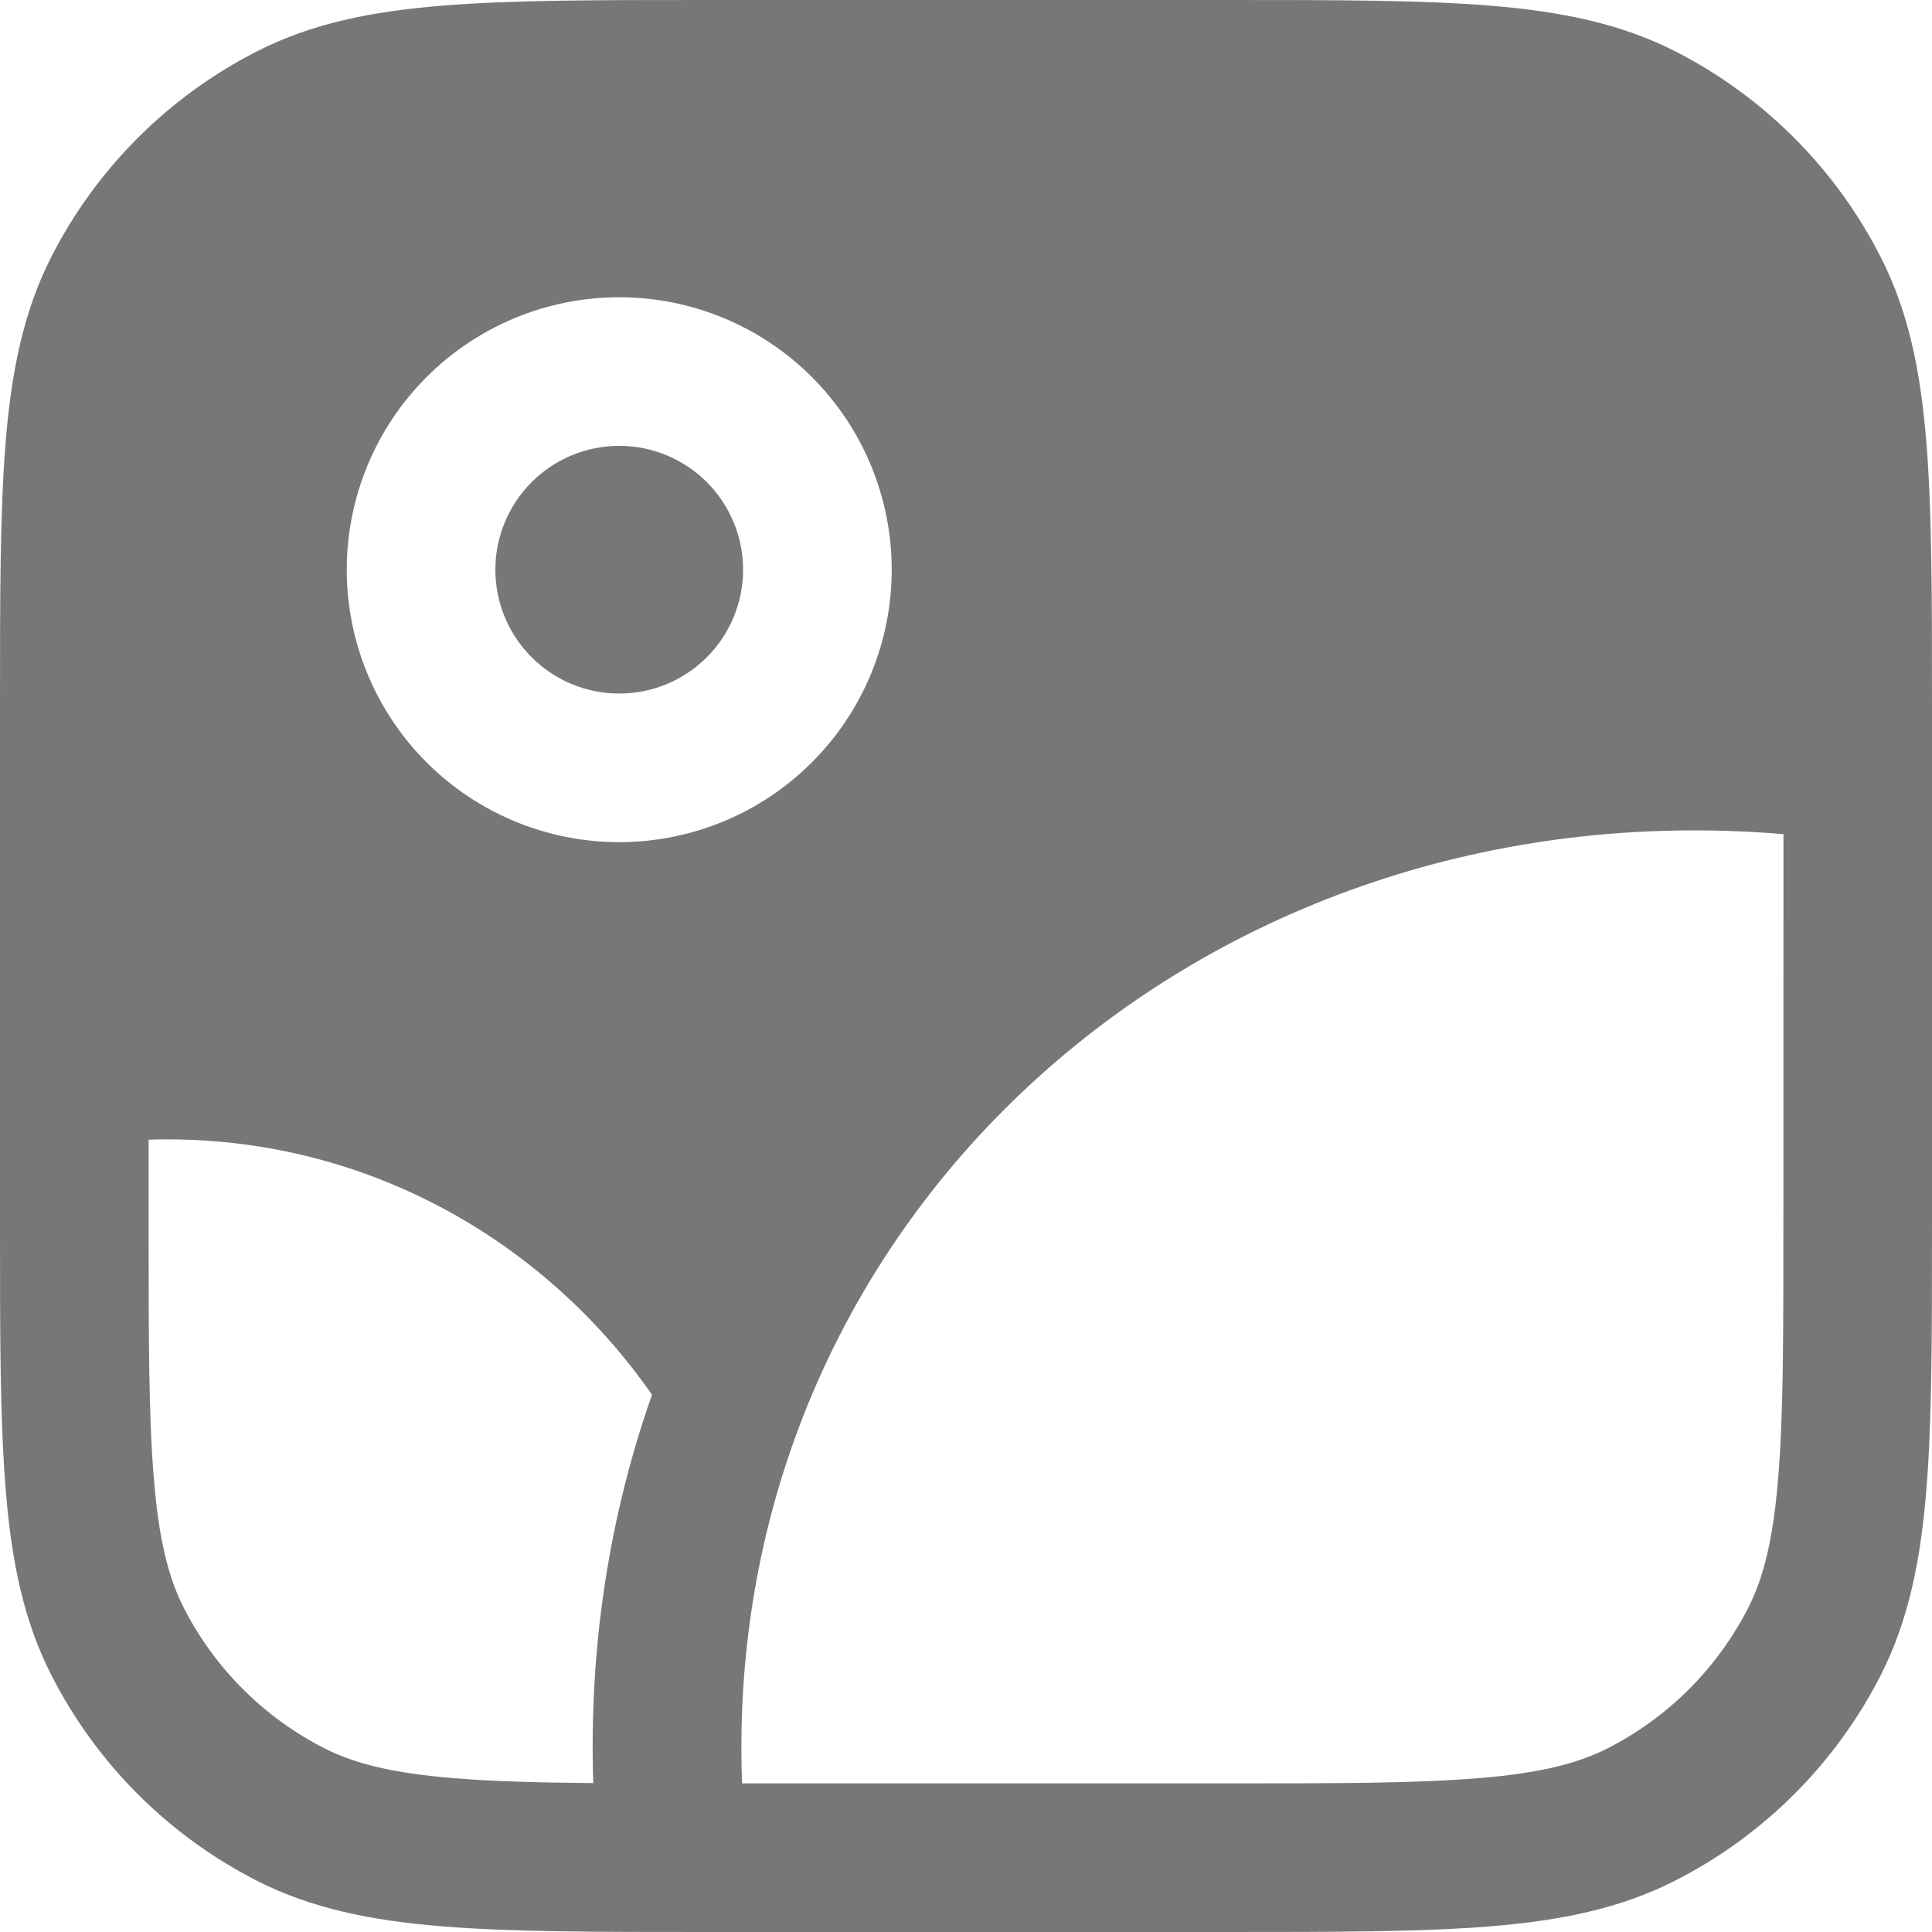 <svg width="40" height="40" viewBox="0 0 40 40" fill="none" xmlns="http://www.w3.org/2000/svg">
<path id="Vector" d="M14.599 0H25.401C27.641 0 29.417 -1.60474e-07 30.847 0.117C32.312 0.236 33.549 0.486 34.681 1.061C36.514 1.996 38.004 3.487 38.937 5.321C39.514 6.449 39.764 7.688 39.883 9.153C40 10.583 40 12.359 40 14.599V25.401C40 27.641 40 29.417 39.883 30.847C39.764 32.312 39.514 33.549 38.94 34.681C38.005 36.514 36.514 38.004 34.681 38.937C33.549 39.514 32.312 39.764 30.847 39.883C29.417 40 27.641 40 25.401 40H14.599C12.359 40 10.583 40 9.153 39.883C7.688 39.764 6.451 39.514 5.321 38.94C3.487 38.005 1.997 36.515 1.063 34.681C0.486 33.549 0.236 32.312 0.119 30.847C1.83399e-07 29.417 0 27.641 0 25.401V14.599C0 12.359 -1.60474e-07 10.583 0.117 9.153C0.236 7.688 0.486 6.451 1.061 5.321C1.995 3.487 3.487 1.996 5.321 1.063C6.449 0.486 7.688 0.236 9.153 0.117C10.583 -1.60474e-07 12.359 0 14.599 0ZM3.077 23.596V25.333C3.077 27.657 3.077 29.307 3.184 30.597C3.286 31.869 3.485 32.658 3.803 33.284C4.442 34.538 5.462 35.558 6.716 36.197C7.342 36.515 8.131 36.712 9.403 36.816C10.201 36.882 11.136 36.907 12.283 36.917C12.189 34.062 12.626 31.358 13.499 28.876C11.202 25.581 7.385 23.459 3.077 23.596ZM36.925 17.27C24.898 16.259 14.921 25.216 15.364 36.923H25.333C27.657 36.923 29.307 36.923 30.597 36.816C31.869 36.714 32.658 36.515 33.284 36.197C34.538 35.558 35.558 34.538 36.197 33.284C36.515 32.658 36.712 31.869 36.816 30.597C36.923 29.305 36.923 27.655 36.923 25.333L36.925 17.27ZM7.179 11.795C7.179 13.291 7.774 14.726 8.832 15.784C9.89 16.842 11.324 17.436 12.82 17.436C14.317 17.436 15.751 16.842 16.809 15.784C17.867 14.726 18.462 13.291 18.462 11.795C18.462 10.299 17.867 8.864 16.809 7.806C15.751 6.748 14.317 6.154 12.82 6.154C11.324 6.154 9.89 6.748 8.832 7.806C7.774 8.864 7.179 10.299 7.179 11.795ZM10.256 11.795C10.256 11.115 10.527 10.463 11.007 9.982C11.488 9.501 12.14 9.231 12.82 9.231C13.501 9.231 14.153 9.501 14.634 9.982C15.114 10.463 15.385 11.115 15.385 11.795C15.385 12.475 15.114 13.127 14.634 13.608C14.153 14.089 13.501 14.359 12.82 14.359C12.14 14.359 11.488 14.089 11.007 13.608C10.527 13.127 10.256 12.475 10.256 11.795Z" fill="#777777"/>
</svg>
